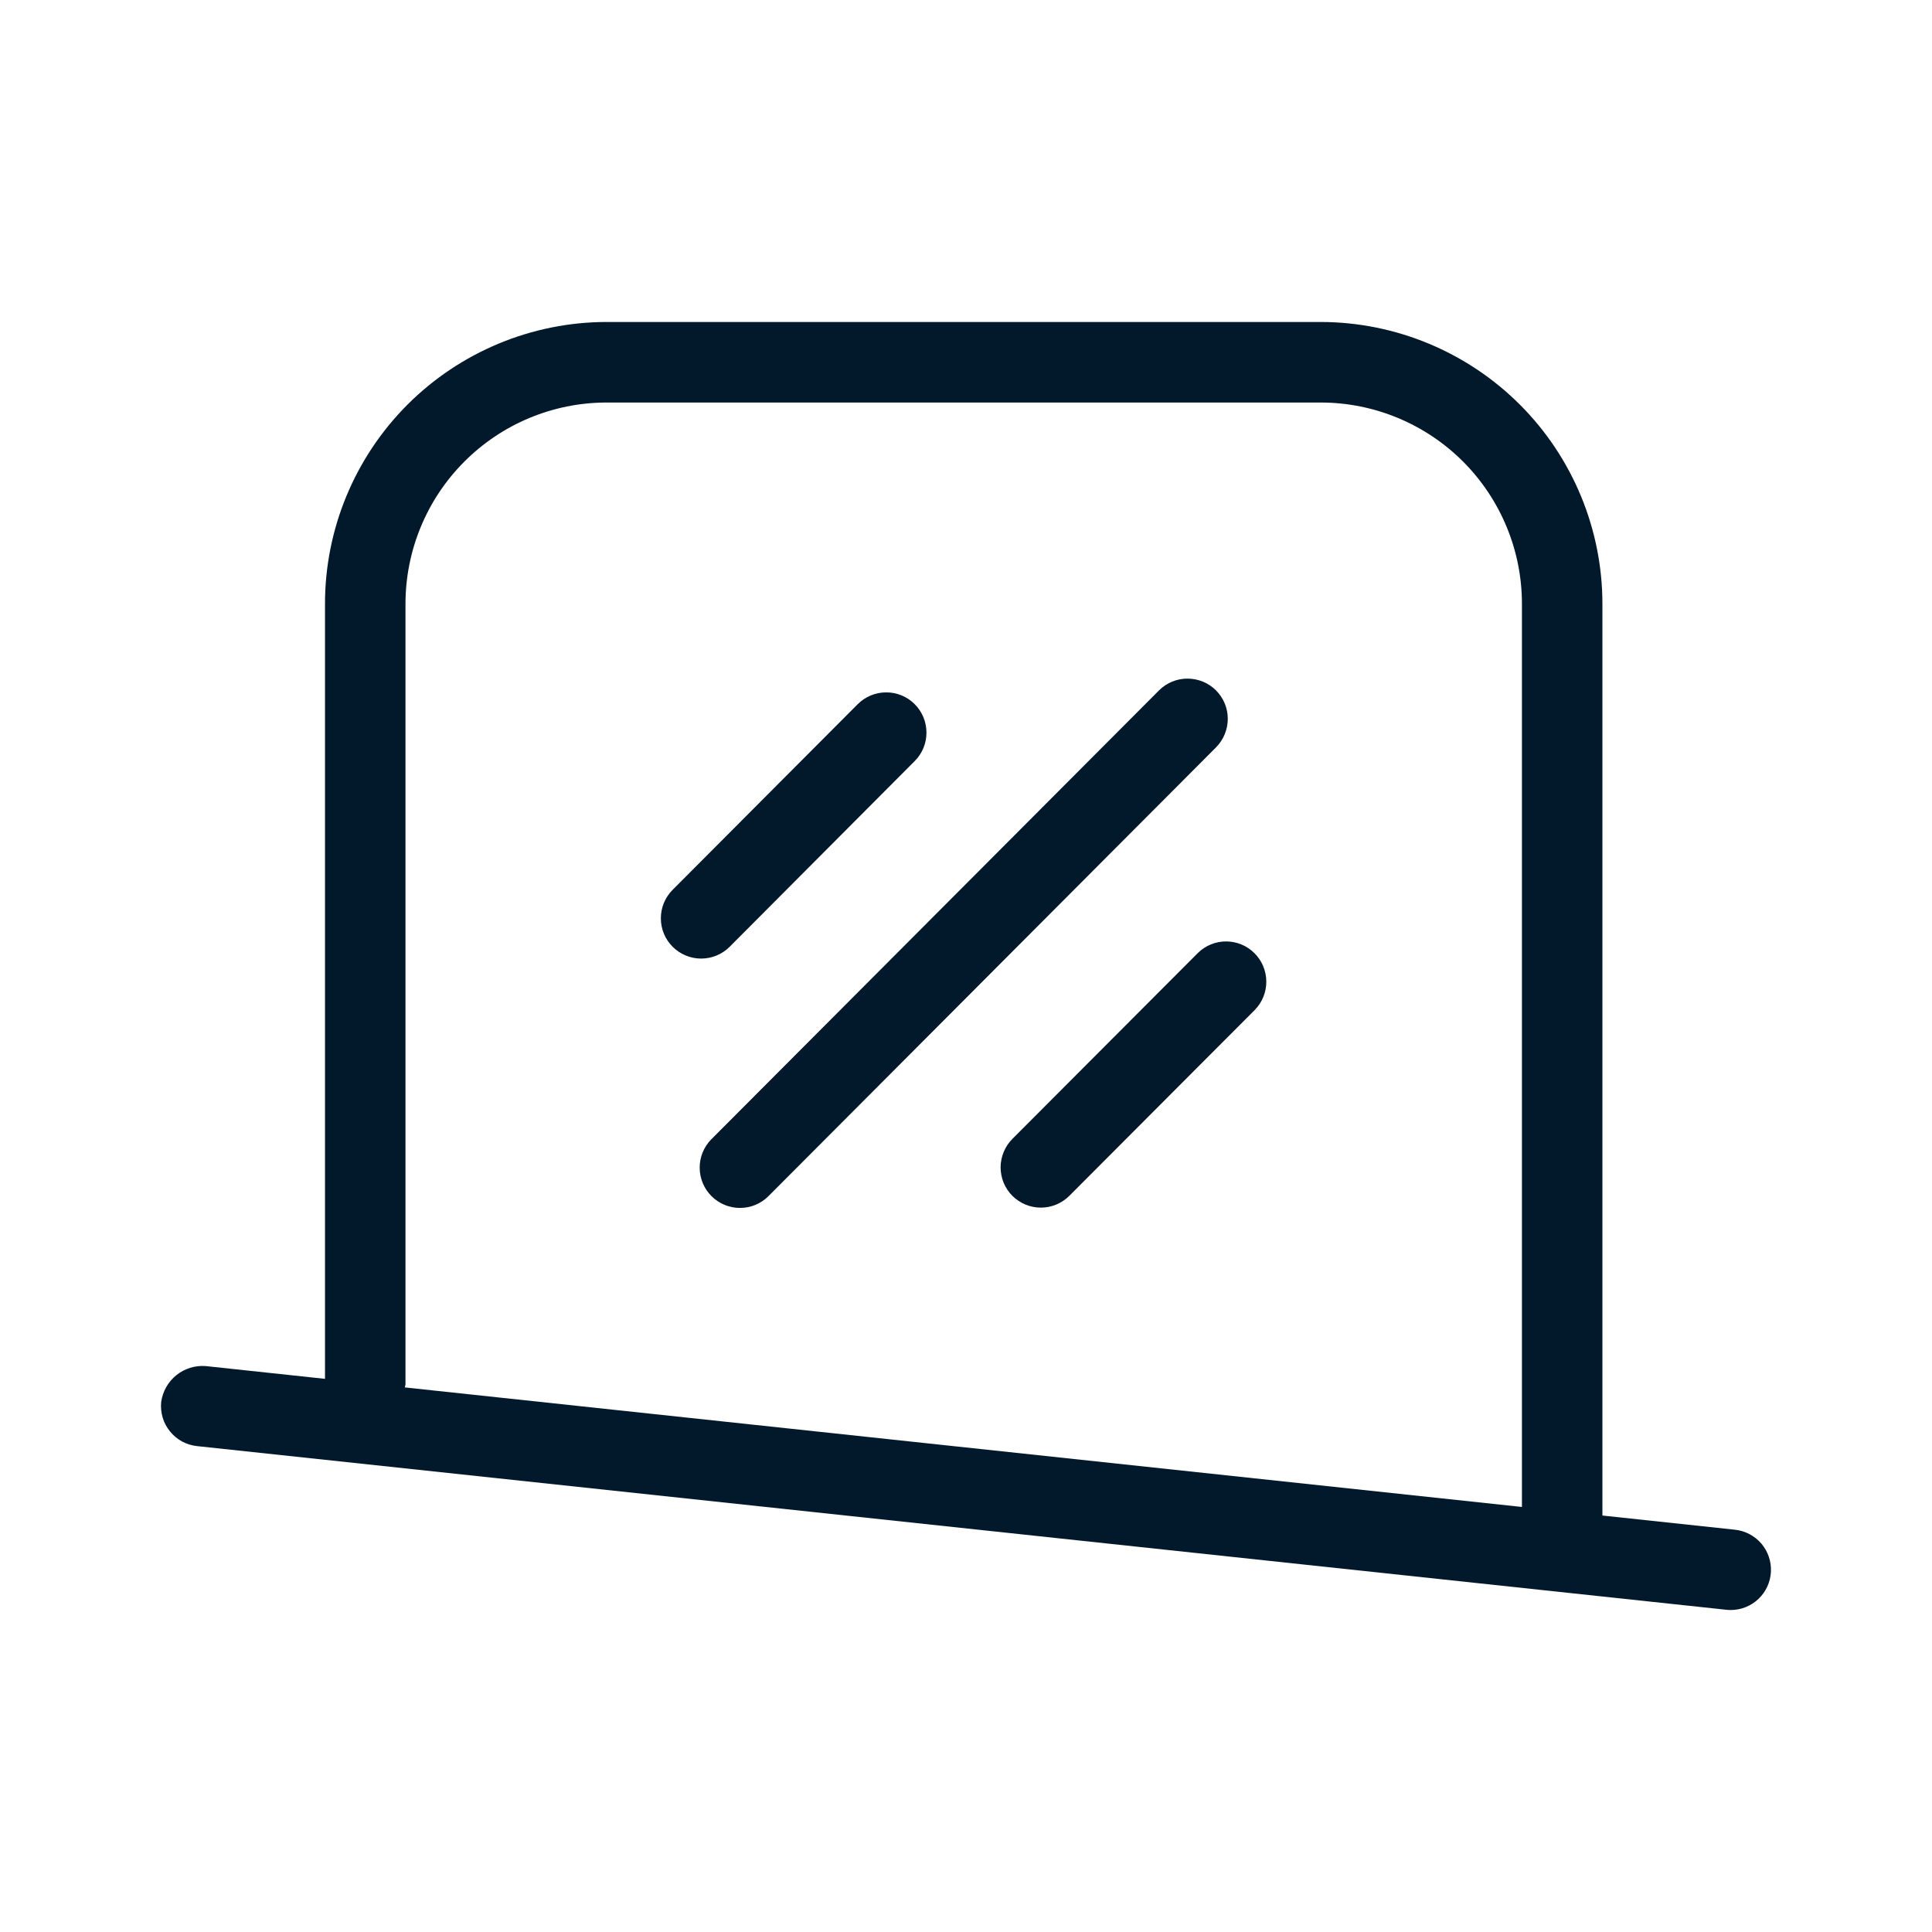 <svg width="32" height="32" viewBox="0 0 32 32" fill="none" xmlns="http://www.w3.org/2000/svg">
<path d="M28.737 25.337L26.541 25.102V10.004C26.541 8.767 26.051 7.581 25.177 6.705C24.303 5.83 23.118 5.336 21.881 5.333H10.041C8.805 5.336 7.62 5.83 6.746 6.705C5.873 7.581 5.382 8.767 5.383 10.004V22.838L3.403 22.626C3.229 22.614 3.056 22.668 2.92 22.778C2.784 22.888 2.695 23.045 2.67 23.219C2.661 23.306 2.669 23.394 2.694 23.478C2.718 23.562 2.76 23.64 2.815 23.708C2.87 23.776 2.938 23.833 3.014 23.875C3.091 23.916 3.176 23.943 3.263 23.952L28.596 26.663C28.62 26.665 28.644 26.667 28.668 26.667C28.838 26.666 29.002 26.601 29.126 26.483C29.25 26.365 29.323 26.205 29.332 26.035C29.341 25.864 29.284 25.697 29.174 25.567C29.063 25.438 28.906 25.355 28.737 25.337ZM6.716 22.926V10.004C6.716 9.121 7.065 8.273 7.689 7.648C8.312 7.022 9.158 6.669 10.041 6.667H21.881C22.765 6.669 23.611 7.022 24.235 7.647C24.858 8.273 25.209 9.12 25.208 10.004V24.96L6.705 22.98C6.707 22.961 6.716 22.945 6.716 22.926Z" fill="#02182B"/>
<path d="M12.083 15.684L15.151 12.605C15.276 12.48 15.346 12.31 15.345 12.133C15.345 11.956 15.274 11.787 15.149 11.662C15.024 11.537 14.854 11.467 14.677 11.468C14.5 11.468 14.33 11.539 14.206 11.664L11.138 14.741C11.014 14.867 10.945 15.036 10.946 15.212C10.946 15.389 11.017 15.558 11.142 15.682C11.267 15.807 11.436 15.877 11.612 15.877C11.789 15.877 11.958 15.808 12.083 15.684Z" fill="#02182B"/>
<path d="M19.841 15.784L16.773 18.859C16.71 18.921 16.66 18.995 16.626 19.076C16.592 19.157 16.574 19.244 16.573 19.332C16.573 19.42 16.59 19.508 16.623 19.589C16.657 19.671 16.706 19.744 16.768 19.807C16.831 19.869 16.905 19.918 16.986 19.952C17.068 19.985 17.155 20.003 17.243 20.002C17.331 20.002 17.419 19.984 17.5 19.949C17.581 19.915 17.654 19.865 17.716 19.802L20.784 16.727C20.907 16.601 20.975 16.432 20.974 16.257C20.973 16.081 20.903 15.913 20.779 15.789C20.655 15.664 20.487 15.594 20.311 15.593C20.135 15.592 19.966 15.661 19.841 15.784Z" fill="#02182B"/>
<path d="M20.14 11.434C20.015 11.309 19.845 11.24 19.668 11.24C19.491 11.24 19.322 11.31 19.197 11.435L11.781 18.871C11.657 18.997 11.588 19.166 11.589 19.343C11.59 19.519 11.66 19.688 11.785 19.812C11.91 19.937 12.079 20.007 12.255 20.007C12.432 20.008 12.601 19.938 12.726 19.814L20.142 12.378C20.266 12.252 20.336 12.082 20.336 11.905C20.336 11.728 20.265 11.559 20.14 11.434Z" fill="#02182B"/>
</svg>
